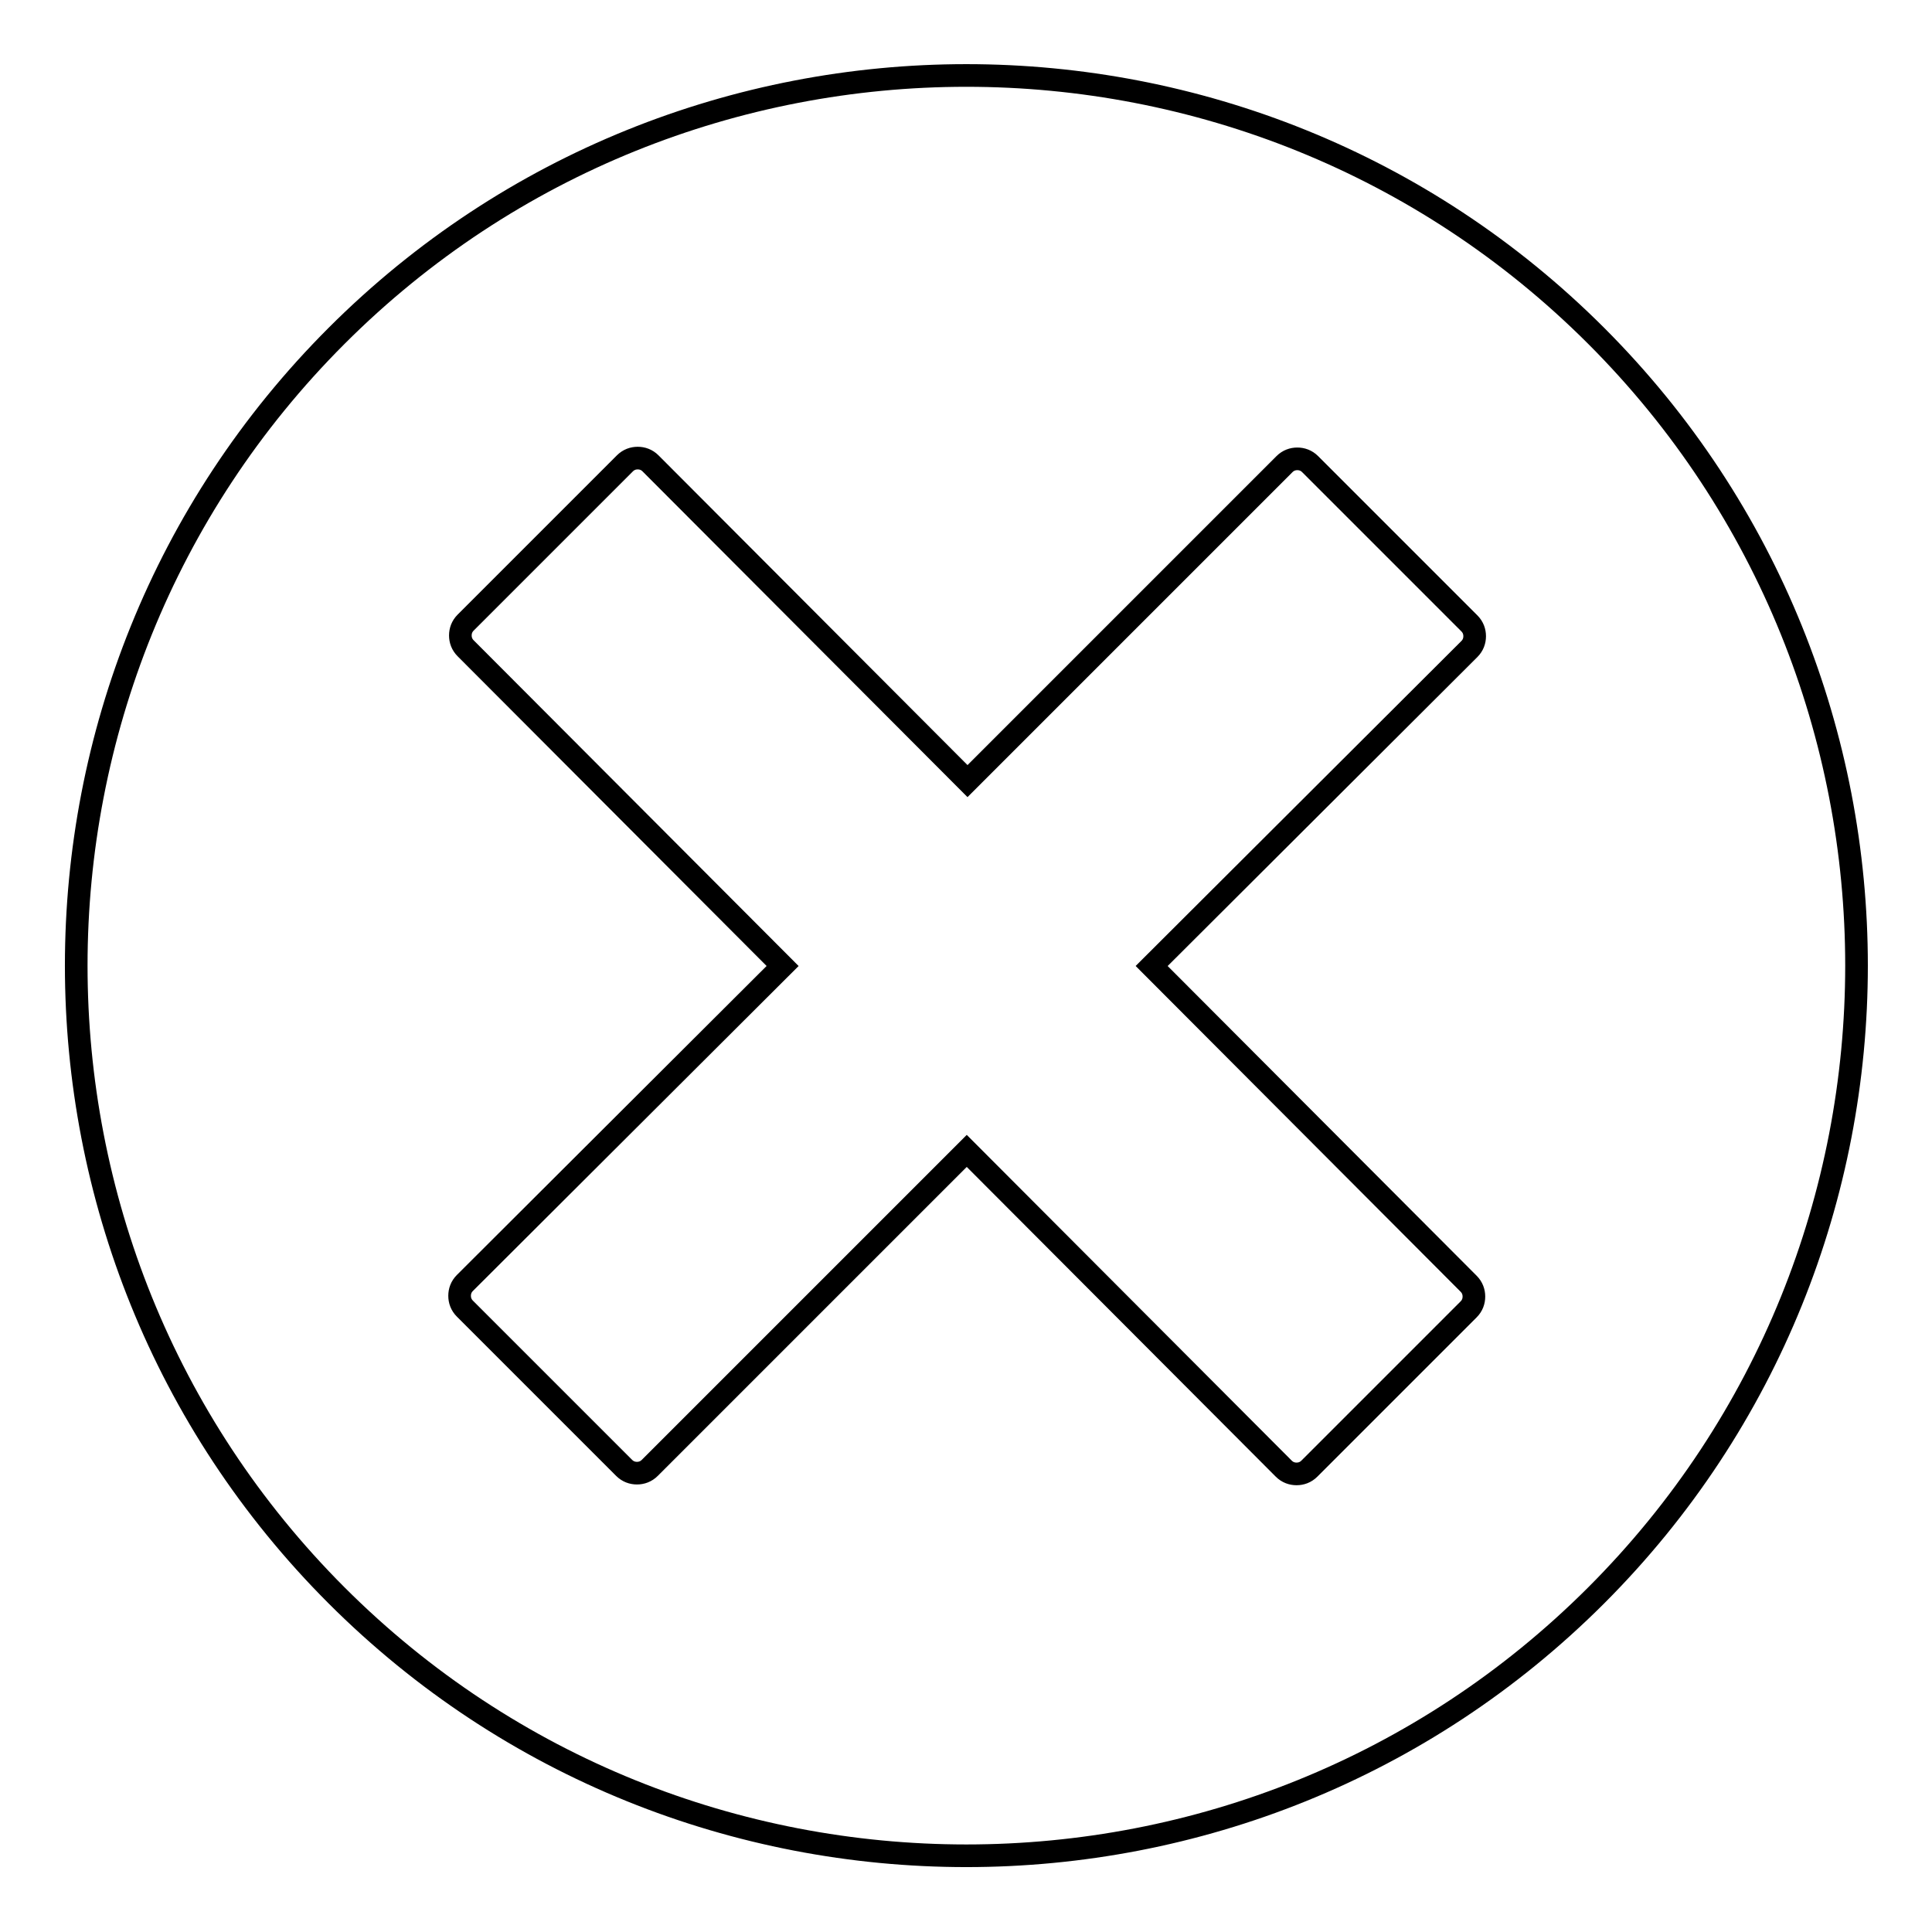 <?xml version="1.0" encoding="utf-8"?>
<!-- Svg Vector Icons : http://www.onlinewebfonts.com/icon -->
<!DOCTYPE svg PUBLIC "-//W3C//DTD SVG 1.1//EN" "http://www.w3.org/Graphics/SVG/1.1/DTD/svg11.dtd">
<svg version="1.1" xmlns="http://www.w3.org/2000/svg" xmlns:xlink="http://www.w3.org/1999/xlink" x="0px" y="0px" viewBox="0 0 256 256" enable-background="new 0 0 256 256" xml:space="preserve">
<g><g><path stroke-width="3" fill-opacity="0" stroke="#000000"  d="M211.5,44.5c-46-46-120.9-46-166.9,0s-46,120.9,0,166.9c46,46,120.9,46,166.9,0C257.5,165.4,257.5,90.5,211.5,44.5L211.5,44.5z M194.6,170.1c0.5,0.5,0.7,1.1,0.7,1.7c0,0.6-0.2,1.2-0.7,1.7l-21.1,21.1c-0.5,0.5-1.1,0.7-1.7,0.7c-0.6,0-1.2-0.2-1.7-0.7l-42-42.1l-42,42c-0.5,0.5-1.1,0.7-1.7,0.7c-0.6,0-1.2-0.2-1.7-0.7l-21.1-21.1c-0.5-0.5-0.7-1.1-0.7-1.7c0-0.6,0.2-1.2,0.7-1.7l42.1-42l-42-42.1c-0.5-0.5-0.7-1.1-0.7-1.7c0-0.6,0.2-1.2,0.7-1.7l21.1-21.1c0.5-0.5,1.1-0.7,1.7-0.7c0.6,0,1.2,0.2,1.7,0.7l42,42.1l1.9-1.9l40.1-40.1c0.5-0.5,1.1-0.7,1.7-0.7s1.2,0.2,1.7,0.7l21.1,21.1c0.5,0.5,0.7,1.1,0.7,1.7c0,0.6-0.2,1.2-0.7,1.7l-42.1,42L194.6,170.1L194.6,170.1z"/></g></g>
</svg>